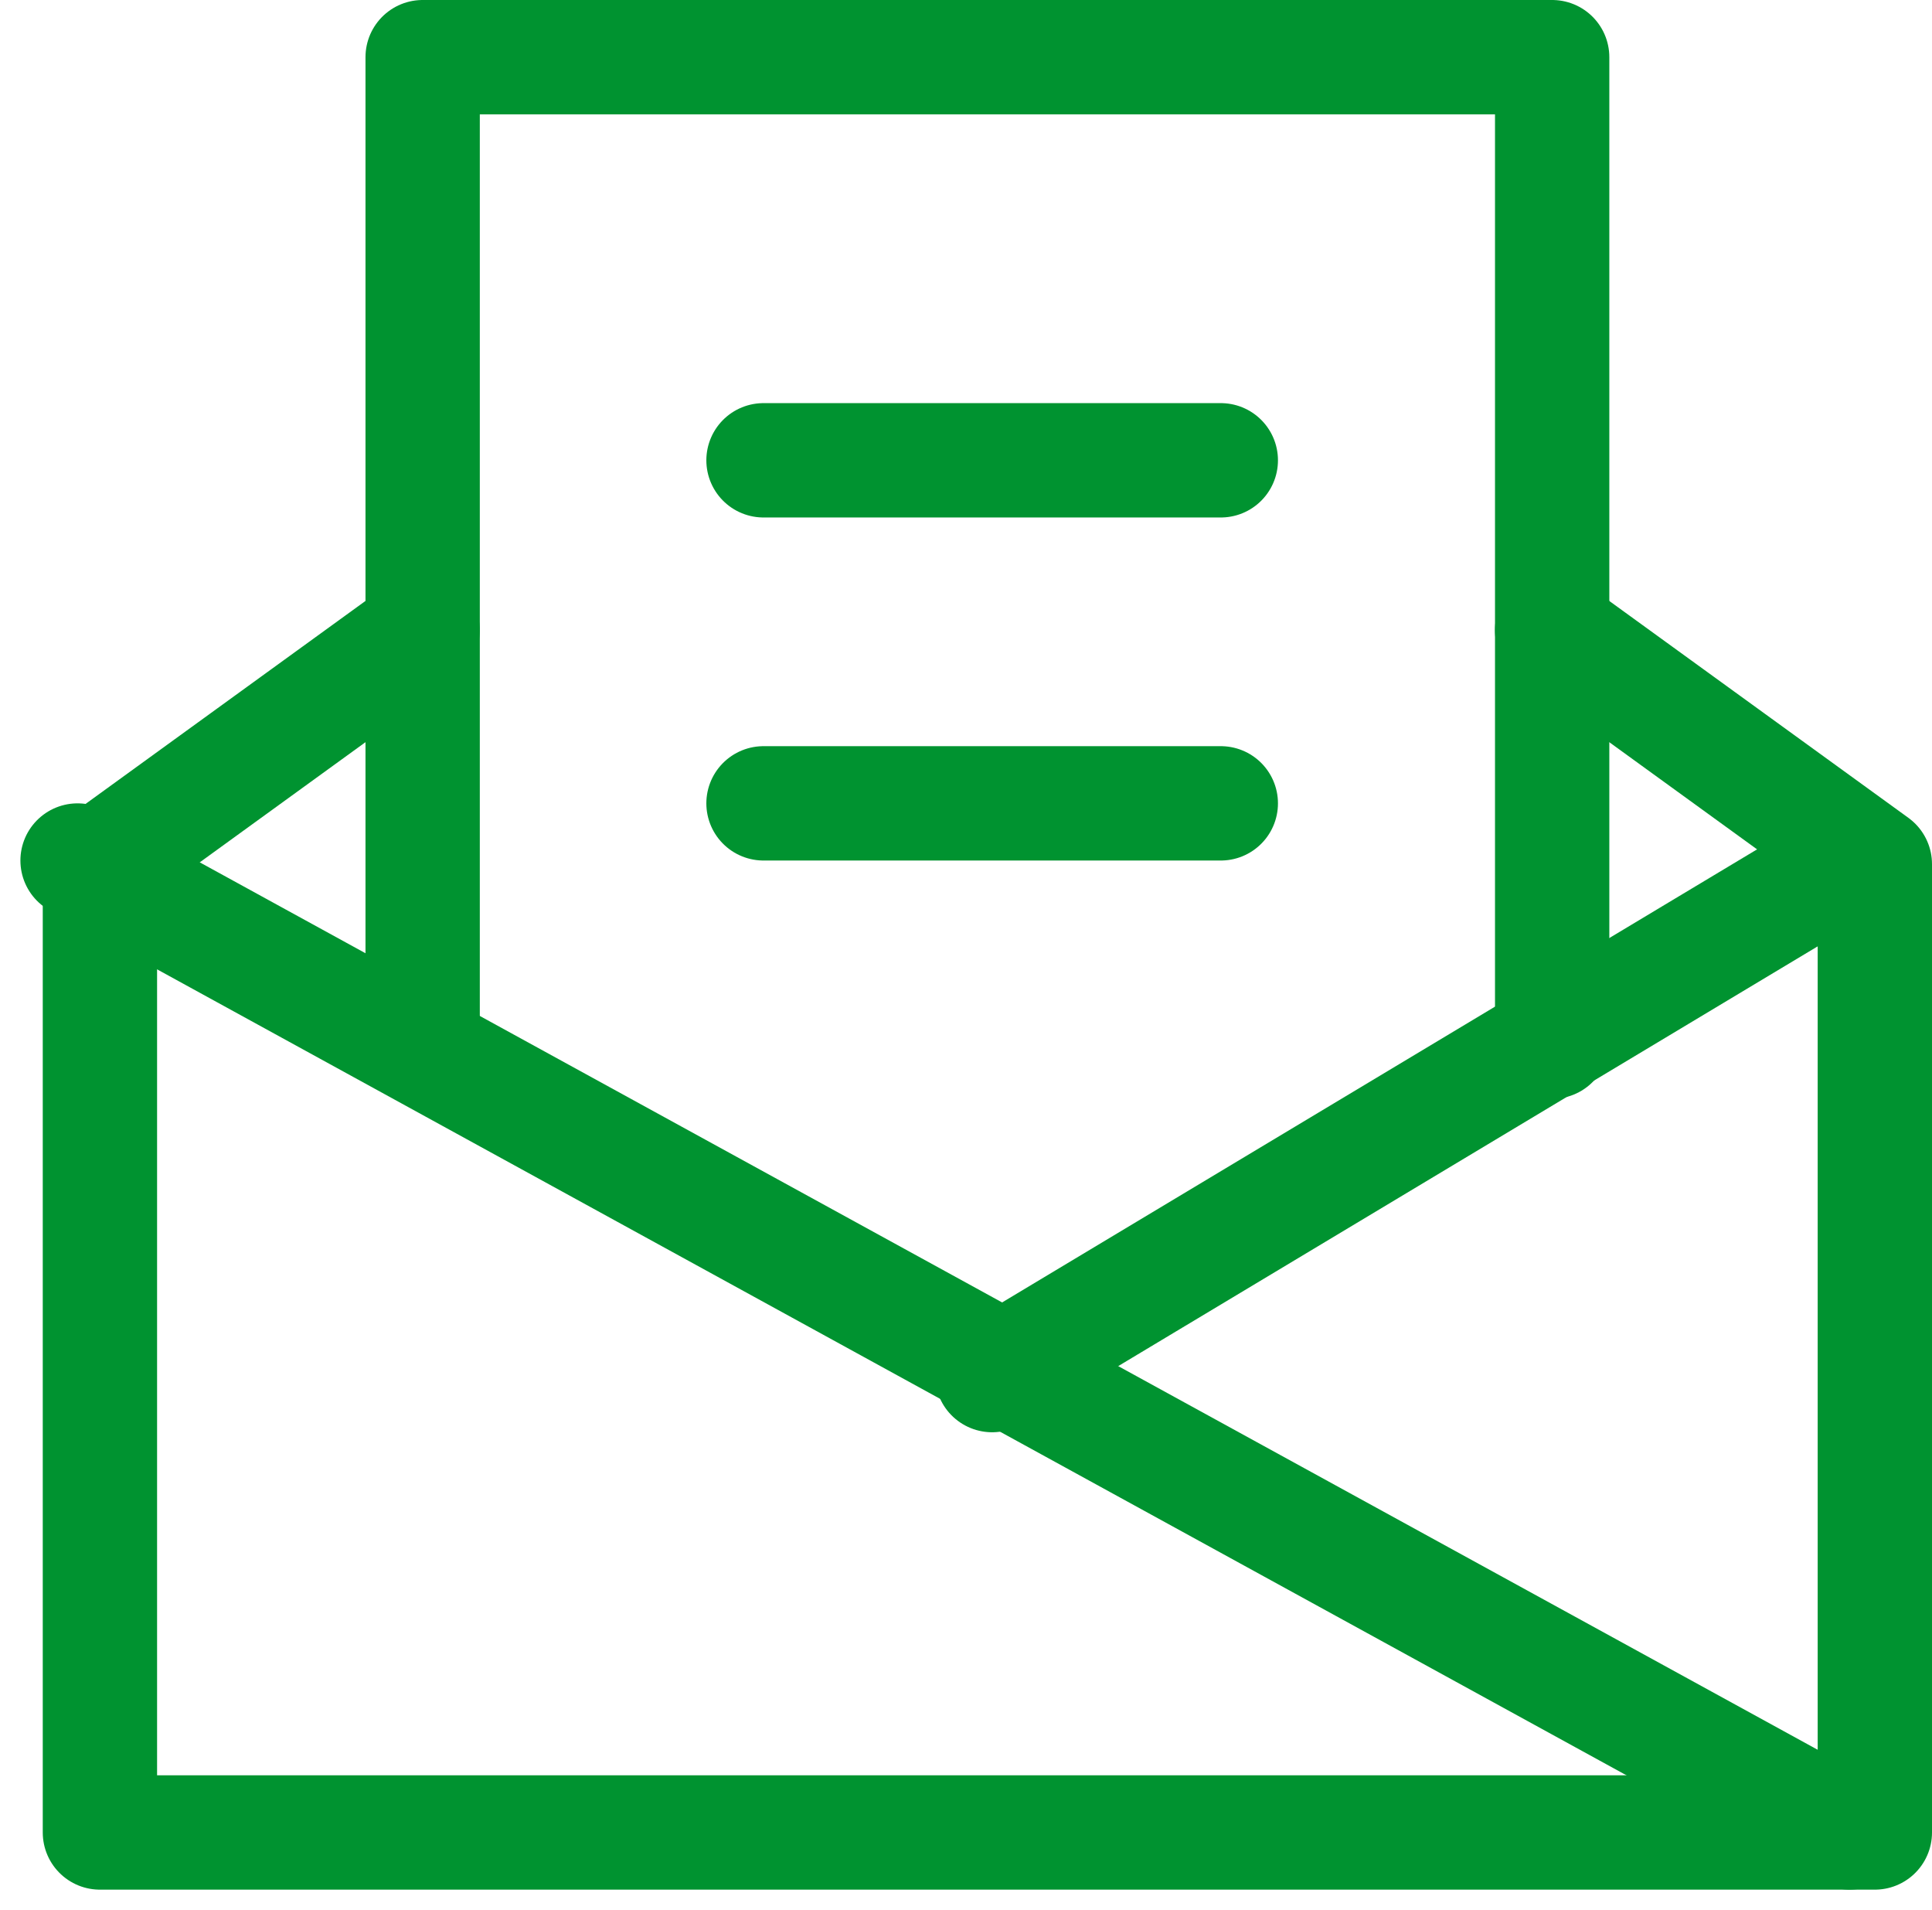 <svg xmlns="http://www.w3.org/2000/svg" width="33.799" height="33.408" viewBox="0 0 33.799 33.408">
  <g id="newsletter" transform="translate(1.748 1)">
    <path id="Path_254" data-name="Path 254" d="M7.646,16.2,2,20.293V37.23H33.051V20.293L27.405,16.2" transform="translate(-2 -6.179)" fill="none" stroke="#009330" stroke-linecap="round" stroke-linejoin="round" stroke-width="2"/>
    <path id="Path_255" data-name="Path 255" d="M10,19.219V2H29.76V19.219" transform="translate(-4.354 -2)" fill="none" stroke="#009330" stroke-linecap="round" stroke-linejoin="round" stroke-width="2"/>
    <line id="Line_9" data-name="Line 9" x2="31" y2="17" transform="translate(-0.391 14.051)" fill="none" stroke="#009330" stroke-linecap="round" stroke-linejoin="round" stroke-width="2"/>
    <line id="Line_10" data-name="Line 10" x1="15" y2="9" transform="translate(15.609 14.051)" fill="none" stroke="#009330" stroke-linecap="round" stroke-linejoin="round" stroke-width="2"/>
    <line id="Line_11" data-name="Line 11" x2="8" transform="translate(11.609 7.051)" fill="none" stroke="#009330" stroke-linecap="round" stroke-linejoin="round" stroke-width="2"/>
    <line id="Line_12" data-name="Line 12" x2="8" transform="translate(11.609 13.051)" fill="none" stroke="#009330" stroke-linecap="round" stroke-linejoin="round" stroke-width="2"/>
  </g>
</svg>
